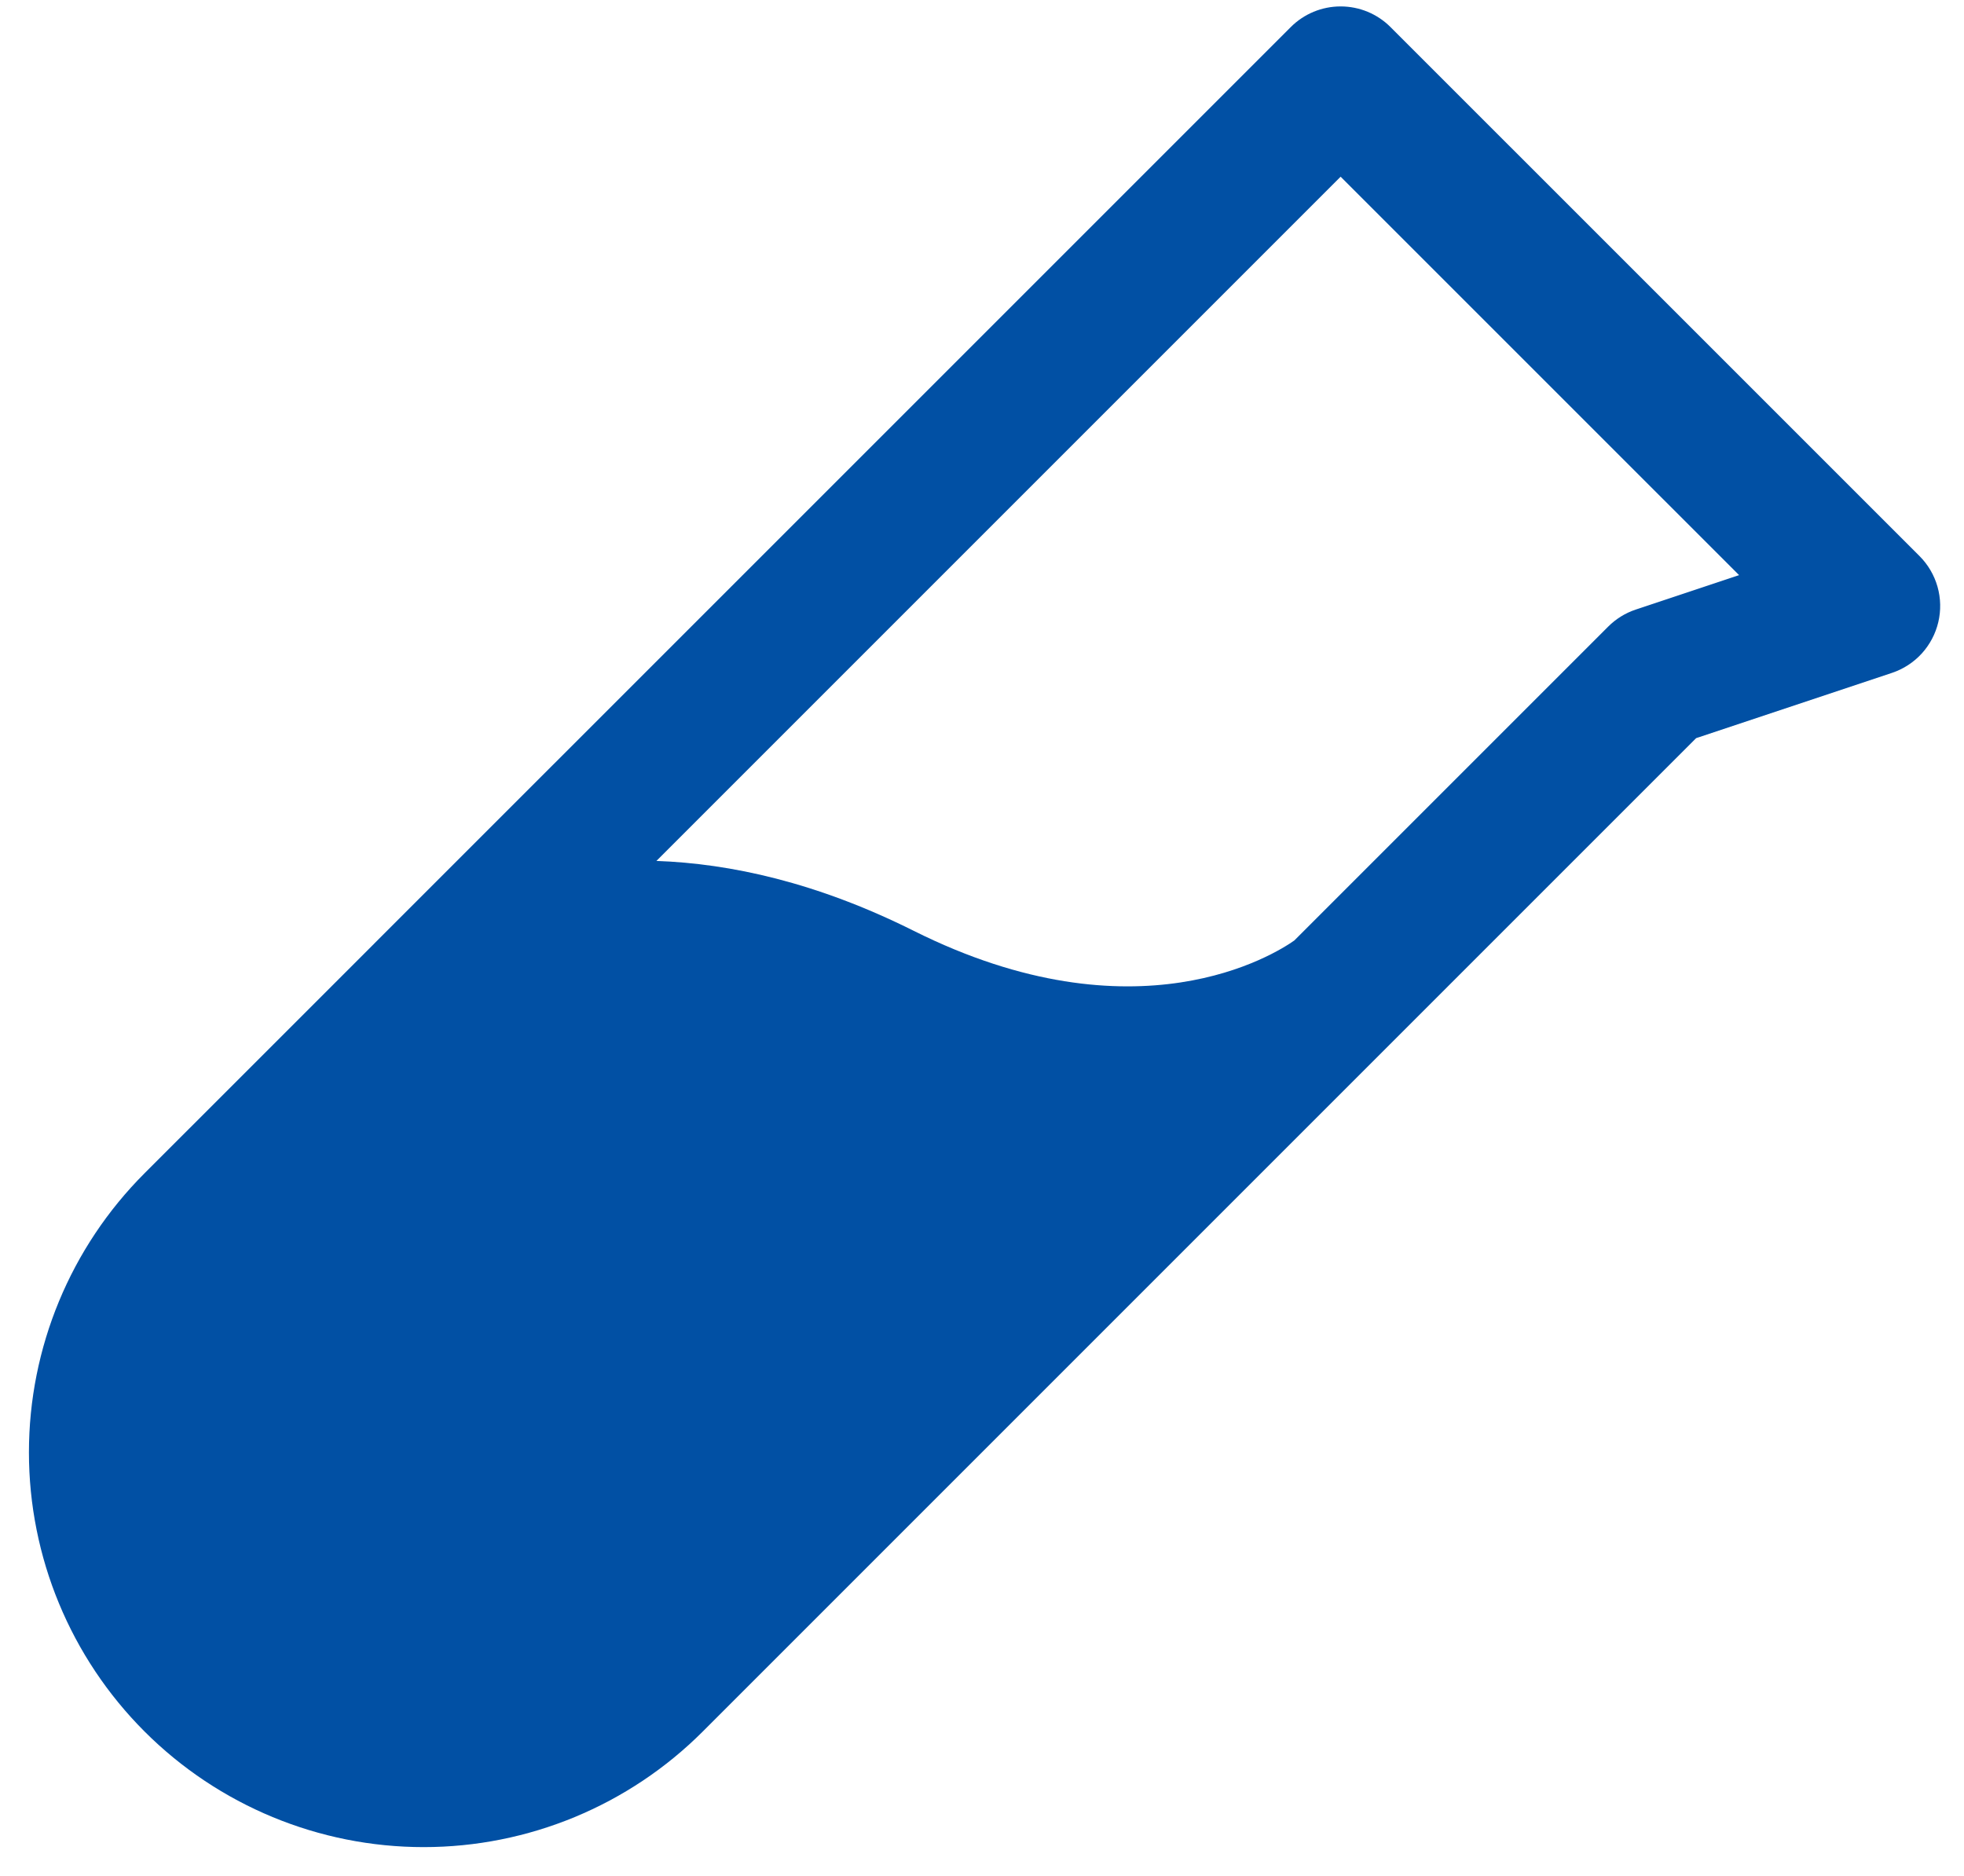 <svg width="67" height="64" viewBox="0 0 67 64" fill="none" xmlns="http://www.w3.org/2000/svg">
<path d="M65.483 18.97L47.436 0.924C46.985 0.472 46.373 0.219 45.734 0.219C45.096 0.219 44.484 0.472 44.033 0.924L12.767 32.189L12.764 32.193L4.931 40.025C2.406 42.55 0.987 45.975 0.987 49.547C0.987 53.118 2.406 56.543 4.931 59.069C7.457 61.594 10.882 63.013 14.453 63.013C18.024 63.013 21.45 61.594 23.975 59.069L47.42 35.623L47.424 35.619L57.862 25.181L64.542 22.955C64.931 22.825 65.281 22.598 65.558 22.295C65.834 21.992 66.029 21.624 66.123 21.225C66.217 20.826 66.208 20.409 66.096 20.014C65.984 19.62 65.773 19.26 65.483 18.97ZM55.802 20.795C55.447 20.913 55.125 21.113 54.861 21.377L44.154 32.084C43.508 32.541 38.771 35.555 31.17 31.754C27.862 30.1 24.91 29.459 22.393 29.37L45.734 6.028L59.327 19.62L55.802 20.795Z" fill="#0150A4"/>
</svg>
